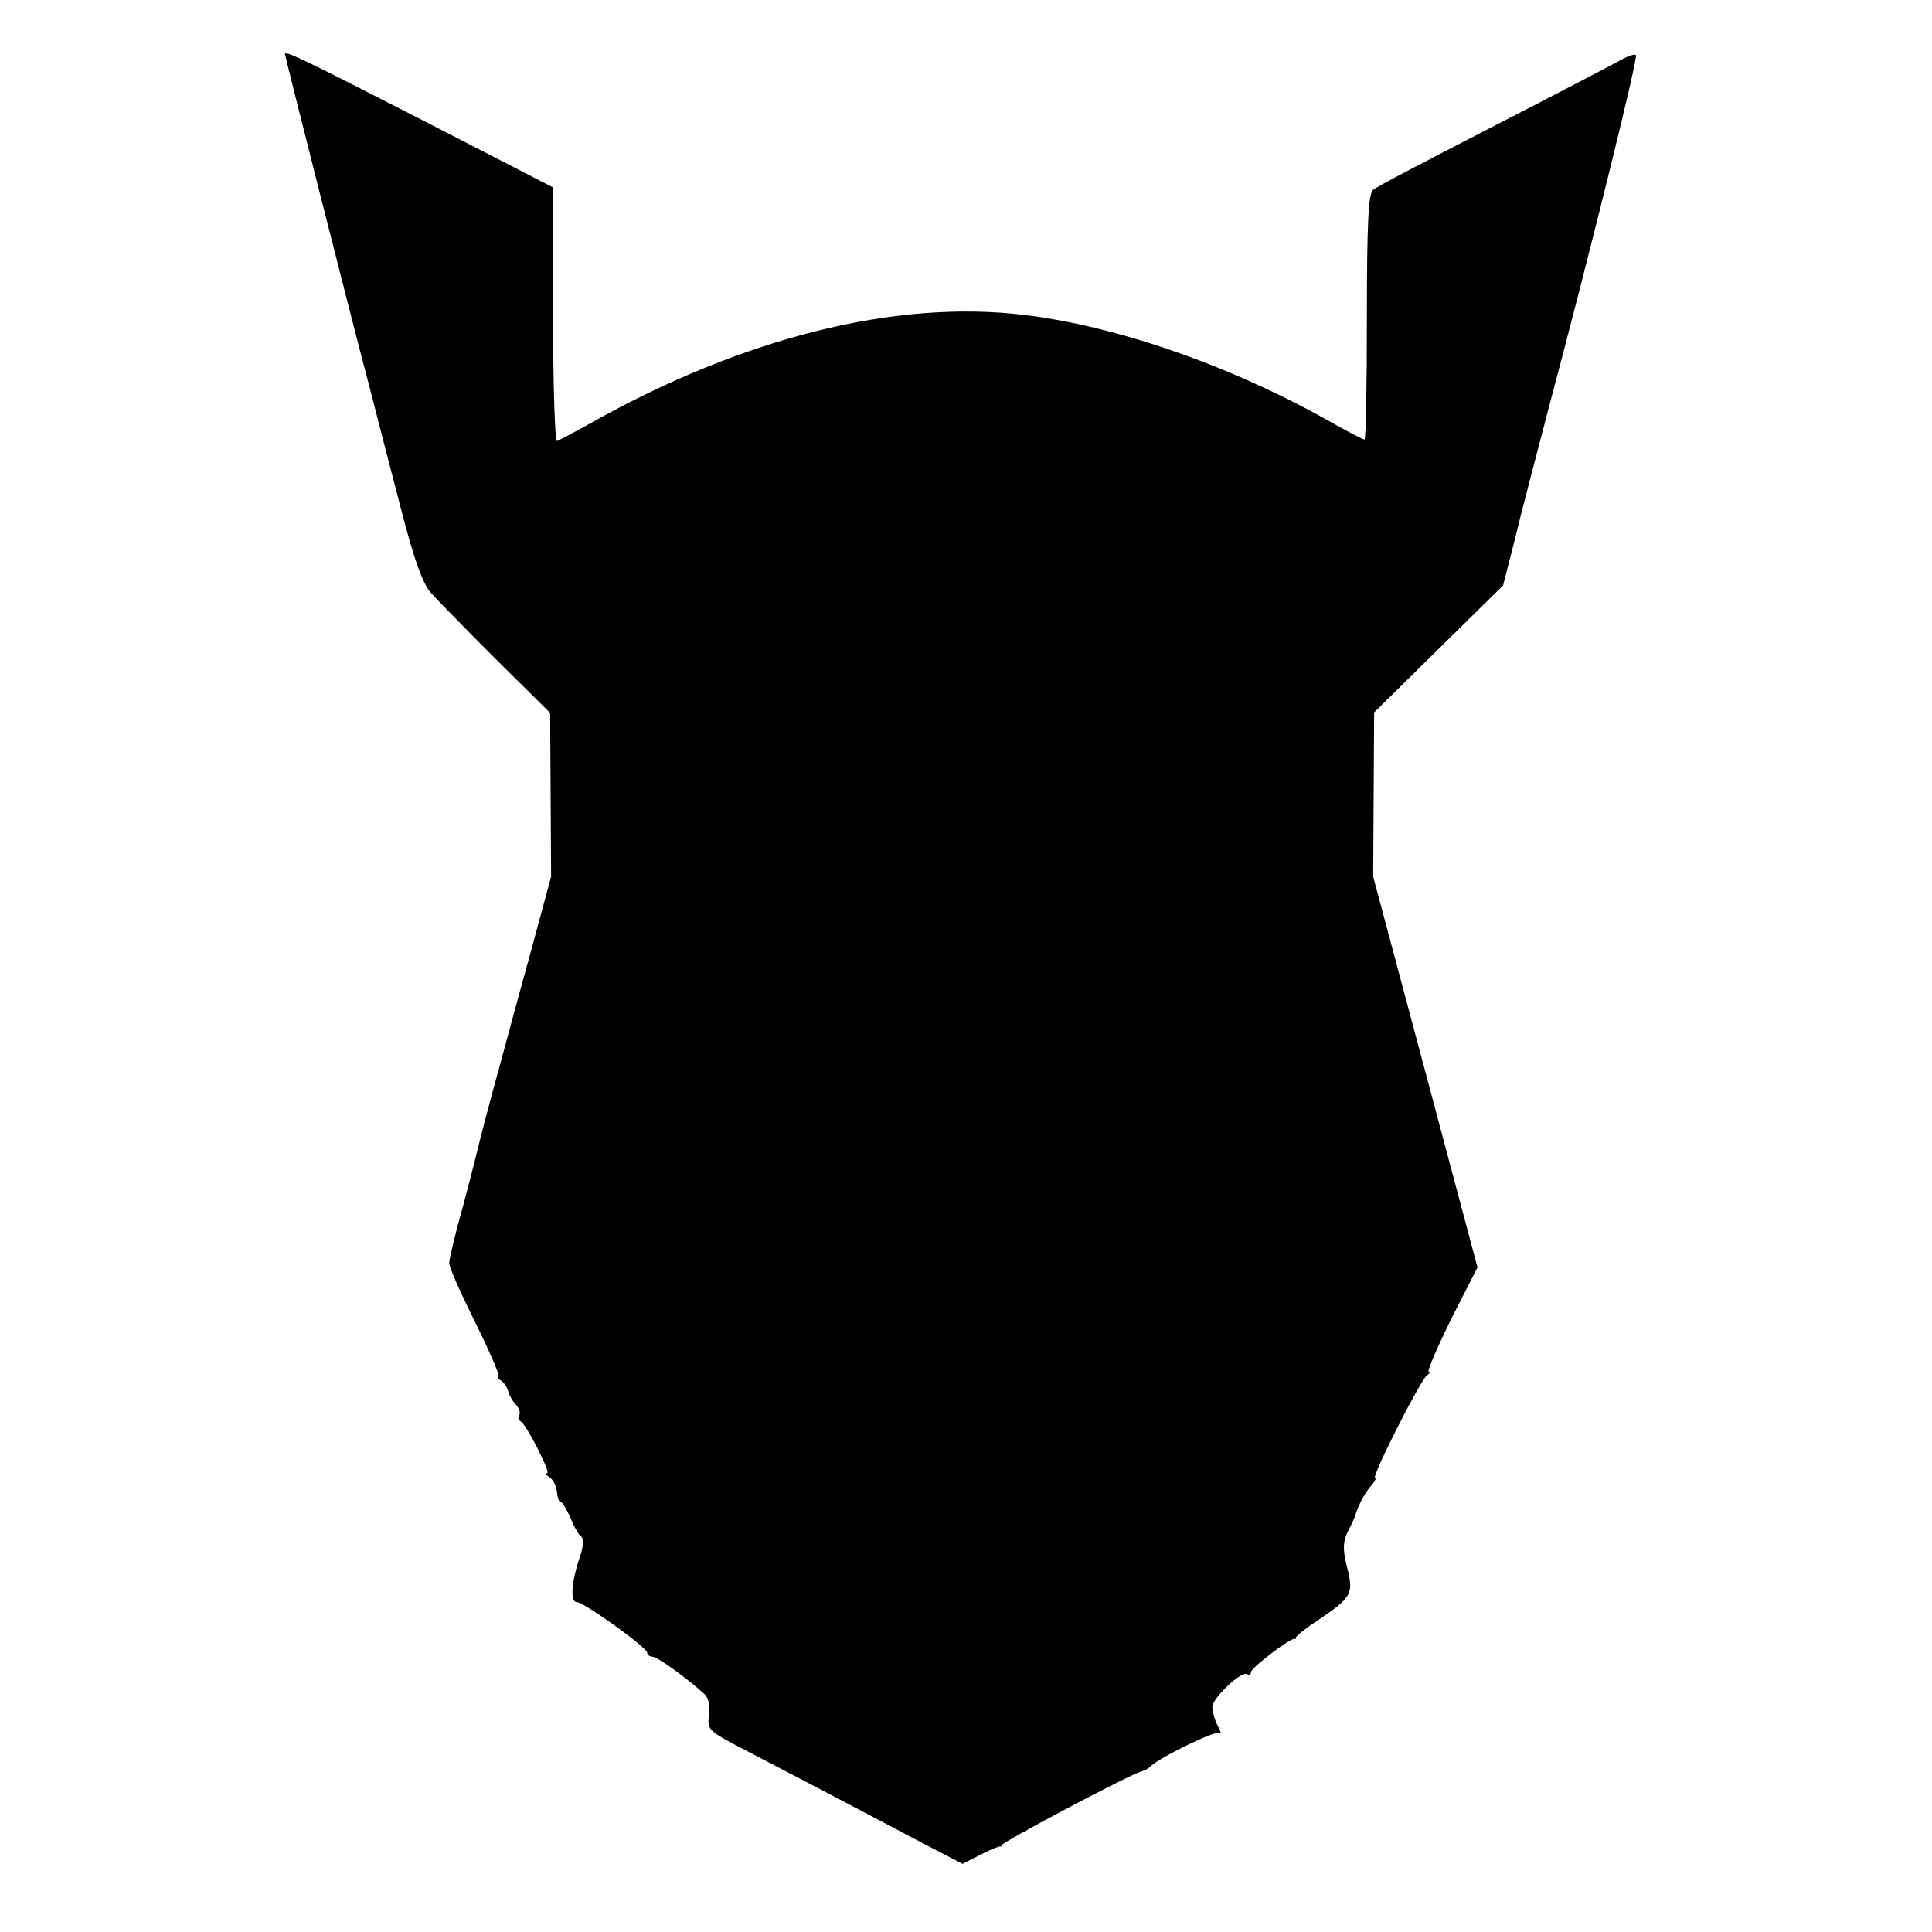 <svg xmlns="http://www.w3.org/2000/svg" width="533.333" height="533.333" preserveAspectRatio="xMidYMid meet" version="1.0" viewBox="0 0 400 400"><g fill="#000" stroke="none"><path d="M590 3888 c0 -4 137 -546 176 -693 18 -71 49 -190 68 -263 24 -92 42 -142 58 -159 12 -14 73 -76 135 -138 l112 -111 1 -170 1 -169 -46 -170 c-26 -93 -57 -210 -71 -260 -13 -49 -27 -101 -30 -114 -3 -13 -18 -73 -34 -133 -17 -60 -30 -115 -30 -123 0 -9 25 -65 55 -125 30 -61 51 -110 47 -110 -4 0 -2 -4 5 -8 6 -4 13 -14 15 -22 2 -8 9 -21 16 -28 7 -8 10 -17 7 -22 -3 -5 -2 -10 2 -12 12 -5 64 -108 56 -108 -5 0 -2 -4 5 -9 7 -4 14 -18 15 -29 1 -12 4 -22 8 -22 4 0 12 -15 20 -32 7 -18 17 -36 22 -39 6 -4 5 -21 -2 -41 -18 -53 -21 -95 -7 -95 15 0 146 -94 146 -105 0 -4 5 -8 11 -8 10 0 76 -48 108 -78 8 -7 11 -25 9 -43 -4 -28 -1 -32 51 -60 31 -16 115 -60 186 -97 72 -38 166 -87 209 -110 l79 -41 37 19 c21 11 39 18 41 17 2 -1 3 0 2 2 -3 5 270 149 289 153 7 2 15 6 18 9 14 17 138 78 145 71 4 -4 3 3 -4 15 -6 12 -11 29 -11 39 0 18 60 75 72 68 4 -3 8 -1 8 4 0 9 84 73 91 69 2 -1 3 0 2 2 -2 2 19 19 45 36 71 48 75 55 61 110 -9 37 -9 52 1 73 8 15 14 29 15 32 7 23 20 48 33 63 8 9 12 17 9 17 -9 0 94 203 107 212 6 4 8 8 4 8 -4 0 17 49 46 108 l55 108 -108 405 -108 404 1 170 1 170 134 132 133 131 24 94 c12 51 44 172 69 268 84 315 187 731 182 736 -3 3 -20 -3 -38 -14 -19 -10 -137 -72 -264 -137 -126 -65 -236 -122 -242 -128 -10 -7 -13 -72 -13 -263 0 -140 -2 -254 -5 -254 -3 0 -36 17 -73 38 -204 115 -440 197 -632 220 -265 32 -580 -46 -897 -224 -34 -19 -66 -36 -70 -37 -4 -1 -8 117 -8 261 l0 264 -270 139 c-244 125 -285 145 -285 137z" transform="translate(0,400) scale(0.1,-0.1)"/></g></svg>
